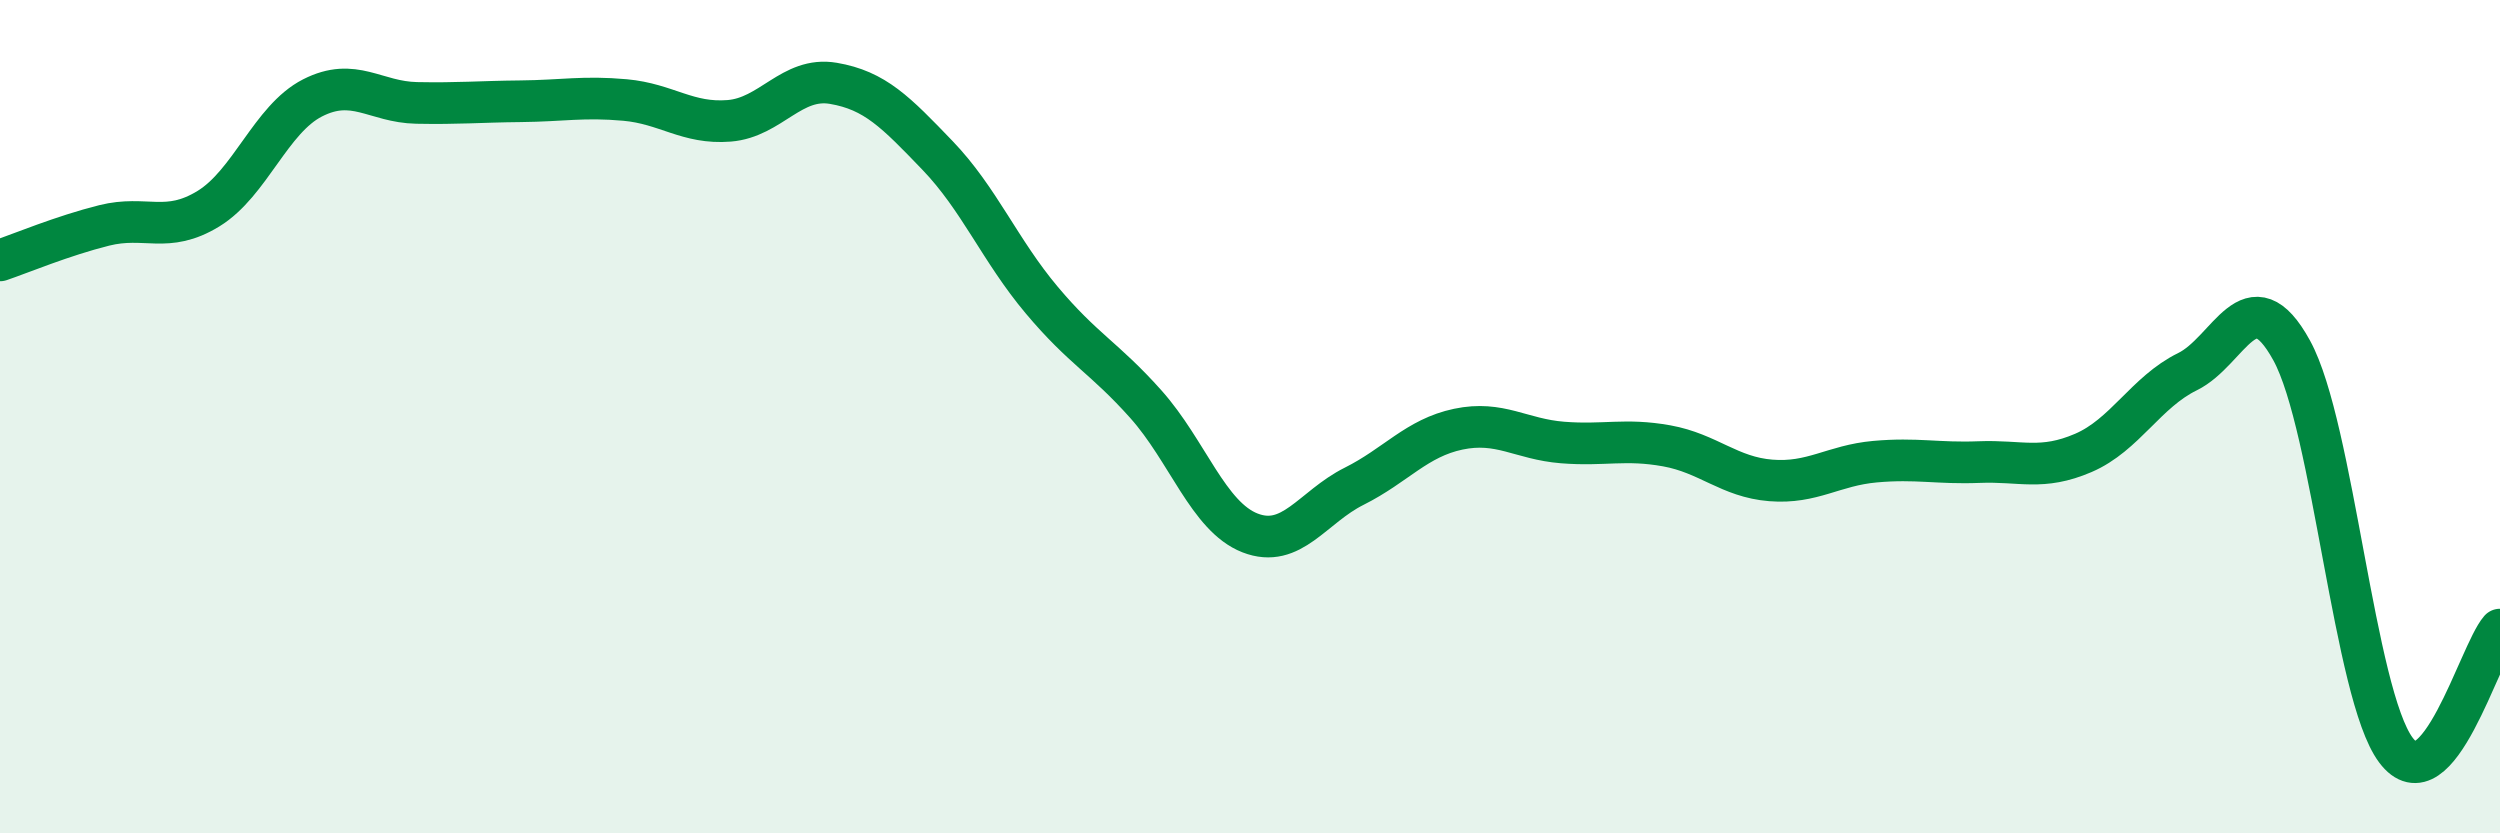 
    <svg width="60" height="20" viewBox="0 0 60 20" xmlns="http://www.w3.org/2000/svg">
      <path
        d="M 0,6.25 C 0.5,6.08 1.5,5.66 2.5,5.41 C 3.5,5.16 4,5.62 5,5.01 C 6,4.4 6.5,2.86 7.5,2.35 C 8.5,1.84 9,2.45 10,2.47 C 11,2.49 11.5,2.44 12.5,2.43 C 13.5,2.42 14,2.31 15,2.4 C 16,2.49 16.5,2.98 17.5,2.9 C 18.5,2.82 19,1.83 20,2 C 21,2.17 21.5,2.69 22.5,3.73 C 23.5,4.77 24,6.01 25,7.2 C 26,8.39 26.5,8.58 27.5,9.7 C 28.5,10.82 29,12.4 30,12.79 C 31,13.18 31.5,12.17 32.5,11.67 C 33.5,11.17 34,10.51 35,10.3 C 36,10.09 36.5,10.54 37.5,10.62 C 38.5,10.7 39,10.52 40,10.7 C 41,10.88 41.5,11.45 42.5,11.53 C 43.5,11.61 44,11.17 45,11.08 C 46,10.99 46.5,11.13 47.5,11.09 C 48.5,11.05 49,11.3 50,10.87 C 51,10.44 51.5,9.41 52.5,8.92 C 53.5,8.43 54,6.59 55,8.41 C 56,10.23 56.5,16.66 57.5,18 C 58.5,19.34 59.5,15.69 60,15.11L60 20L0 20Z"
        fill="#008740"
        opacity="0.1"
        stroke-linecap="round"
        stroke-linejoin="round"
      />
      <path
        d="M 0,6.25 C 0.5,6.08 1.5,5.66 2.5,5.41 C 3.5,5.16 4,5.62 5,5.01 C 6,4.4 6.5,2.86 7.5,2.35 C 8.5,1.84 9,2.45 10,2.47 C 11,2.49 11.5,2.44 12.5,2.43 C 13.5,2.42 14,2.31 15,2.4 C 16,2.49 16.5,2.98 17.5,2.9 C 18.5,2.82 19,1.83 20,2 C 21,2.17 21.5,2.69 22.5,3.73 C 23.5,4.77 24,6.01 25,7.2 C 26,8.39 26.5,8.58 27.5,9.7 C 28.5,10.82 29,12.4 30,12.79 C 31,13.18 31.5,12.17 32.5,11.67 C 33.5,11.17 34,10.51 35,10.3 C 36,10.09 36.5,10.54 37.5,10.62 C 38.5,10.7 39,10.52 40,10.7 C 41,10.88 41.5,11.45 42.5,11.53 C 43.5,11.61 44,11.17 45,11.08 C 46,10.99 46.5,11.13 47.5,11.09 C 48.5,11.05 49,11.3 50,10.87 C 51,10.44 51.5,9.41 52.5,8.92 C 53.5,8.43 54,6.59 55,8.41 C 56,10.23 56.5,16.66 57.5,18 C 58.5,19.34 59.5,15.69 60,15.11"
        stroke="#008740"
        stroke-width="1"
        fill="none"
        stroke-linecap="round"
        stroke-linejoin="round"
      />
    </svg>
  